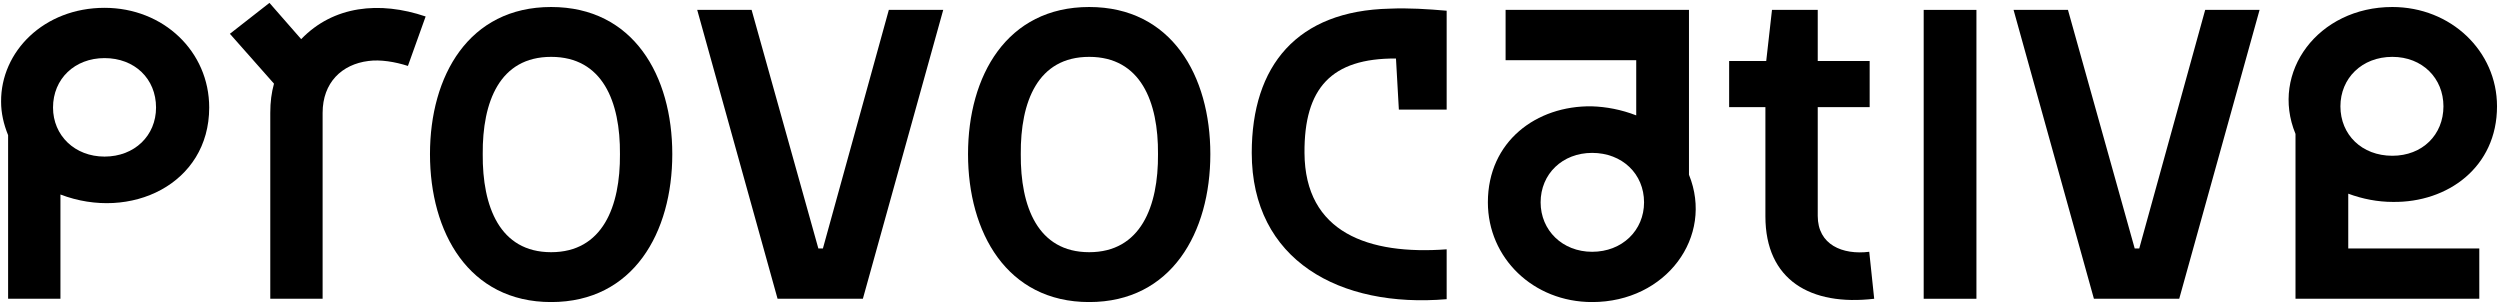 <?xml version="1.0" encoding="UTF-8"?> <svg xmlns="http://www.w3.org/2000/svg" width="728" height="88" viewBox="0 0 728 88" fill="none"><path d="M696.651 2.039C713.691 2.039 727.131 14.879 727.131 30.959C727.131 48.719 712.731 59.039 696.771 58.799C692.451 58.799 688.011 57.959 683.811 56.399V72.359H721.971V86.999H668.451V38.999C661.011 20.999 675.051 2.039 696.651 2.039ZM696.651 16.559C687.771 16.559 681.531 22.799 681.531 30.959C681.531 39.239 687.771 45.359 696.651 45.359C705.411 45.359 711.531 39.239 711.531 30.959C711.531 22.799 705.411 16.559 696.651 16.559Z" fill="black"></path><path d="M642.149 2.881H657.989L634.589 87.001H609.749L586.349 2.881H602.189L621.629 72.361H622.949L642.149 2.881Z" fill="black"></path><path d="M560.178 2.881H575.538V87.001H560.178V2.881Z" fill="black"></path><path d="M503.525 17.761H514.325L516.005 2.881H529.325V17.761H544.445V31.201H529.325V62.881C529.325 71.281 536.525 74.281 544.325 73.321L545.765 87.001C527.285 89.161 514.085 81.601 514.085 63.001V31.201H503.525V17.761Z" fill="black"></path><path d="M463.629 87.961C446.469 87.961 433.269 75.121 433.269 58.921C433.269 41.161 447.429 30.721 463.509 30.961C467.709 31.081 472.149 31.921 476.469 33.601V17.521H438.429V2.881H491.829V50.881C499.149 68.881 485.229 87.961 463.629 87.961ZM463.629 73.321C472.389 73.321 478.749 67.081 478.749 58.921C478.749 50.641 472.389 44.521 463.629 44.521C454.989 44.521 448.629 50.641 448.629 58.921C448.629 67.081 454.989 73.321 463.629 73.321Z" fill="black"></path><path d="M407.348 31.92L406.508 17.04C387.668 16.92 379.748 25.68 379.868 44.52C379.988 67.8 398.588 74.28 421.268 72.6V87.12C390.188 89.76 364.508 75.84 364.508 44.52C364.508 19.08 377.708 3.12 404.708 2.52C410.108 2.28 415.748 2.64 421.268 3.12V31.92H407.348Z" fill="black"></path><path d="M281.891 44.879C281.891 22.079 293.171 2.039 317.171 2.039C341.171 2.039 352.451 22.079 352.451 44.879C352.451 67.679 341.171 87.959 317.171 87.959C293.171 87.959 281.891 67.679 281.891 44.879ZM317.171 16.559C302.171 16.559 297.131 29.639 297.251 44.879C297.131 60.119 302.171 73.439 317.171 73.439C332.171 73.439 337.331 60.119 337.211 44.879C337.331 29.639 332.171 16.559 317.171 16.559Z" fill="black"></path><path d="M258.828 2.881H274.668L251.268 87.001H226.428L203.028 2.881H218.868L238.308 72.361H239.628L258.828 2.881Z" fill="black"></path><path d="M125.211 44.879C125.211 22.079 136.491 2.039 160.491 2.039C184.491 2.039 195.771 22.079 195.771 44.879C195.771 67.679 184.491 87.959 160.491 87.959C136.491 87.959 125.211 67.679 125.211 44.879ZM160.491 16.559C145.491 16.559 140.451 29.639 140.571 44.879C140.451 60.119 145.491 73.439 160.491 73.439C175.491 73.439 180.651 60.119 180.531 44.879C180.651 29.639 175.491 16.559 160.491 16.559Z" fill="black"></path><path d="M118.785 19.2C115.065 18 110.745 17.28 107.265 17.76C99.585 18.72 93.945 24 93.945 32.88V87H78.705V32.88C78.705 29.64 79.065 27 79.785 24.36L66.945 9.84L78.465 0.84L87.705 11.4C97.065 1.68 110.505 0.24 123.945 4.8L118.785 19.2Z" fill="black"></path><path d="M30.44 2.279C47.6 2.279 60.92 14.999 60.92 31.319C60.92 53.639 38 64.439 17.6 56.639V86.999H2.36V39.359C1.04 36.119 0.32 32.879 0.32 29.639C0.2 14.999 12.8 2.279 30.44 2.279ZM30.44 16.919C21.8 16.919 15.44 22.919 15.44 31.319C15.44 39.479 21.8 45.599 30.44 45.599C39.2 45.599 45.44 39.479 45.44 31.319C45.44 22.919 39.2 16.919 30.44 16.919Z" fill="black"></path></svg> 